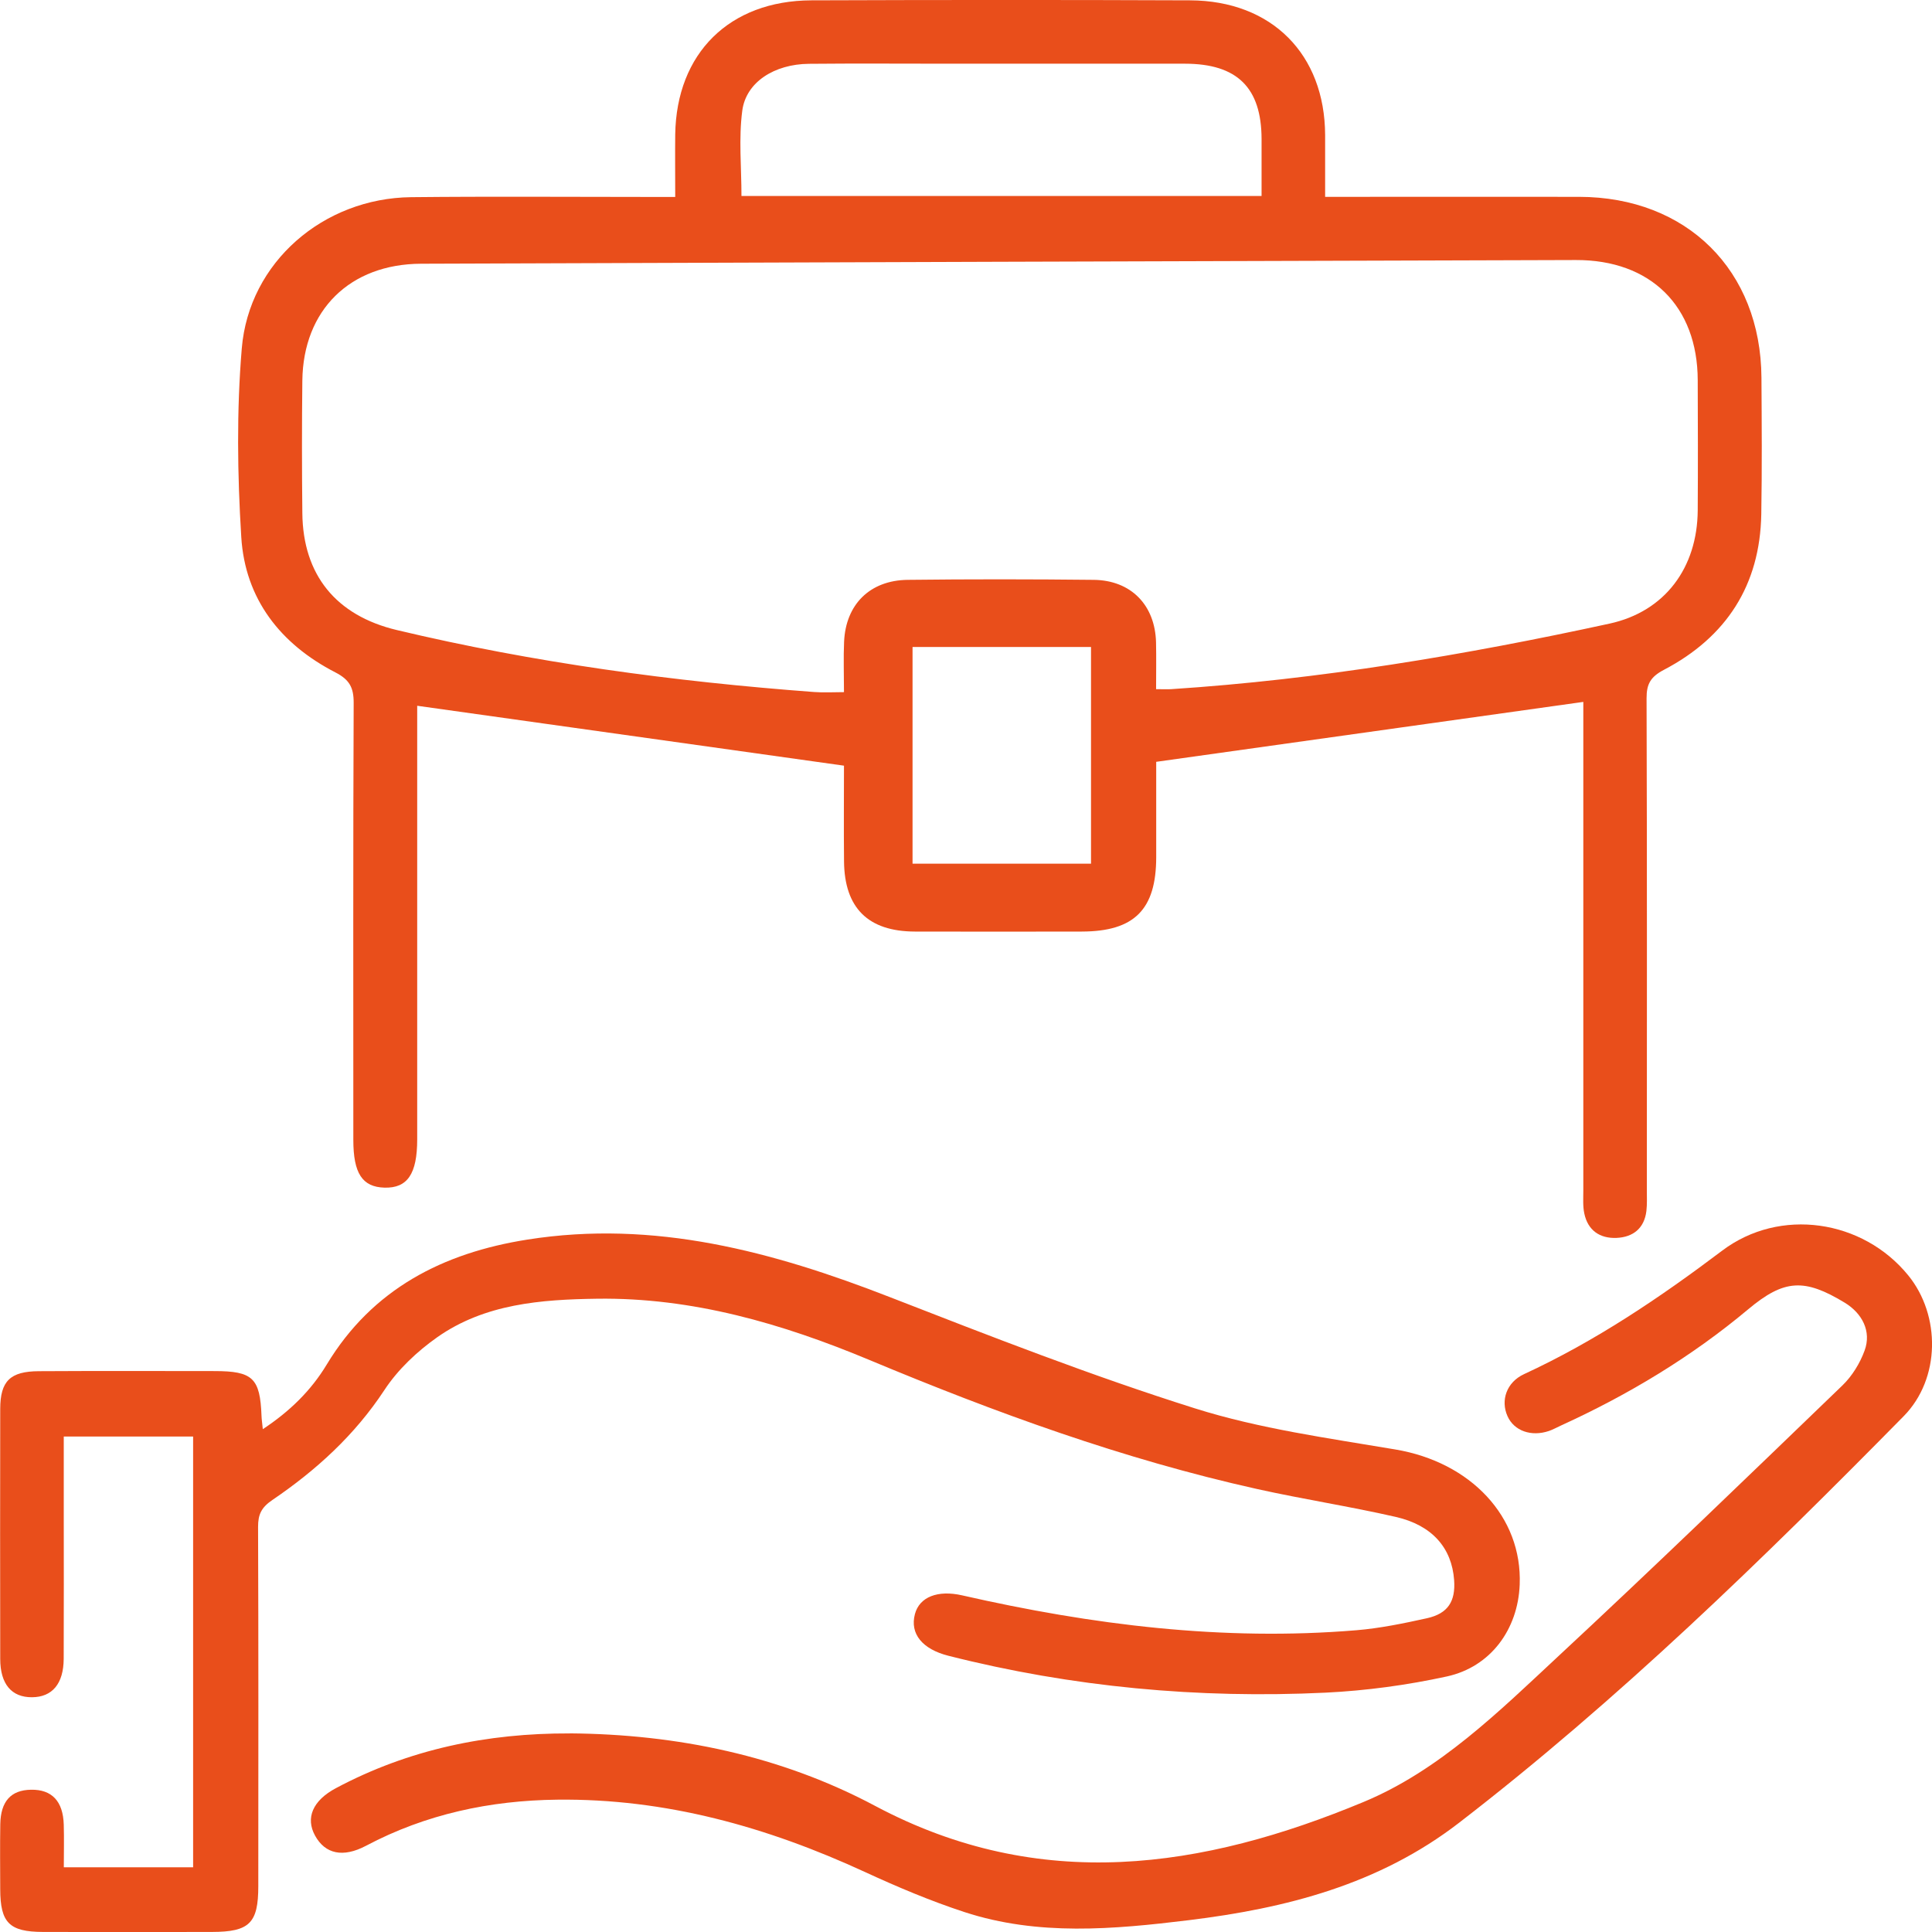 <svg xmlns="http://www.w3.org/2000/svg" width="69" height="69" viewBox="0 0 69 69" fill="none"><g clip-path="url(#clip0_8_1486)"><path d="M30.14 27.345C25.002 26.624 19.982 25.92 14.9 25.206C14.9 25.397 14.9 25.69 14.9 25.983C14.9 30.887 14.9 35.791 14.9 40.693C14.9 41.926 14.551 42.438 13.733 42.416C12.94 42.394 12.619 41.906 12.619 40.713C12.619 35.51 12.609 30.305 12.631 25.102C12.633 24.556 12.482 24.274 11.979 24.015C10.012 23.002 8.754 21.389 8.617 19.183C8.478 16.943 8.448 14.674 8.635 12.442C8.892 9.359 11.557 7.076 14.684 7.042C17.529 7.012 20.376 7.034 23.221 7.034C23.491 7.034 23.762 7.034 24.115 7.034C24.115 6.236 24.107 5.518 24.115 4.8C24.16 1.901 26.051 0.024 28.977 0.012C33.485 -0.004 37.992 -0.006 42.5 0.012C45.42 0.024 47.314 1.936 47.326 4.822C47.328 5.52 47.326 6.218 47.326 7.03C47.629 7.03 47.893 7.03 48.16 7.03C50.906 7.03 53.649 7.026 56.395 7.03C60.245 7.036 62.886 9.656 62.909 13.489C62.919 15.115 62.931 16.742 62.903 18.367C62.858 20.896 61.659 22.751 59.428 23.921C58.951 24.171 58.804 24.426 58.806 24.938C58.824 30.792 58.818 36.647 58.816 42.5C58.816 42.751 58.828 43.003 58.8 43.25C58.725 43.87 58.323 44.185 57.732 44.211C57.138 44.235 56.71 43.944 56.583 43.342C56.526 43.078 56.547 42.795 56.547 42.52C56.547 36.966 56.547 31.412 56.547 25.858V25.068C51.483 25.778 46.462 26.484 41.293 27.208C41.293 27.364 41.293 27.677 41.293 27.99C41.293 28.867 41.293 29.741 41.293 30.618C41.291 32.483 40.512 33.266 38.638 33.27C36.649 33.273 34.658 33.276 32.67 33.27C31.006 33.264 30.162 32.429 30.144 30.772C30.132 29.599 30.142 28.426 30.142 27.343L30.14 27.345ZM41.291 24.613C41.535 24.613 41.683 24.621 41.828 24.613C47.112 24.268 52.321 23.395 57.483 22.272C59.47 21.839 60.619 20.27 60.633 18.228C60.643 16.678 60.639 15.127 60.633 13.575C60.625 10.937 58.955 9.279 56.28 9.287C42.533 9.325 28.785 9.371 15.038 9.419C12.496 9.429 10.828 11.076 10.798 13.593C10.78 15.17 10.781 16.744 10.798 18.321C10.818 20.533 12.001 21.983 14.169 22.501C19.074 23.67 24.055 24.34 29.08 24.715C29.419 24.741 29.76 24.719 30.142 24.719C30.142 24.065 30.12 23.489 30.146 22.918C30.206 21.586 31.067 20.726 32.415 20.709C34.63 20.683 36.847 20.685 39.062 20.709C40.395 20.724 41.255 21.612 41.287 22.944C41.299 23.485 41.289 24.029 41.289 24.613H41.291ZM45.056 6.998C45.056 6.262 45.056 5.614 45.056 4.966C45.052 3.133 44.188 2.277 42.321 2.275C39.504 2.271 36.686 2.275 33.869 2.275C32.209 2.275 30.548 2.263 28.888 2.279C27.66 2.291 26.645 2.93 26.51 3.951C26.378 4.944 26.481 5.969 26.481 7H45.058L45.056 6.998ZM32.591 23.106V30.846H38.965V23.106H32.591Z" fill="#E94E1B"></path><path d="M2.275 66.689H6.897V51.305H2.277C2.277 52.176 2.277 53.044 2.277 53.911C2.277 55.688 2.283 57.463 2.275 59.24C2.271 60.135 1.866 60.612 1.141 60.616C0.414 60.62 0.01 60.147 0.008 59.25C0.004 56.273 0.002 53.295 0.008 50.318C0.01 49.324 0.361 48.977 1.387 48.971C3.477 48.959 5.568 48.965 7.658 48.967C9.029 48.967 9.289 49.217 9.34 50.569C9.344 50.691 9.364 50.814 9.386 51.042C10.354 50.403 11.113 49.657 11.67 48.732C13.301 46.032 15.823 44.746 18.835 44.271C23.372 43.553 27.608 44.7 31.785 46.327C35.387 47.729 38.995 49.139 42.68 50.3C44.99 51.028 47.433 51.361 49.835 51.767C52.519 52.218 54.372 54.165 54.275 56.594C54.213 58.189 53.242 59.531 51.671 59.874C50.253 60.183 48.794 60.381 47.344 60.452C42.793 60.67 38.293 60.255 33.869 59.134C32.944 58.899 32.488 58.352 32.676 57.645C32.839 57.032 33.492 56.779 34.362 56.977C38.997 58.032 43.677 58.618 48.44 58.223C49.288 58.153 50.13 57.978 50.964 57.794C51.713 57.627 51.988 57.192 51.933 56.43C51.85 55.289 51.156 54.474 49.847 54.175C48.206 53.8 46.538 53.544 44.895 53.179C40.118 52.116 35.547 50.449 31.042 48.567C27.939 47.272 24.731 46.335 21.321 46.383C19.324 46.411 17.313 46.564 15.615 47.759C14.894 48.267 14.206 48.916 13.727 49.647C12.669 51.255 11.292 52.509 9.726 53.572C9.334 53.839 9.217 54.087 9.217 54.529C9.233 58.807 9.227 63.085 9.225 67.363C9.225 68.683 8.91 68.996 7.573 68.998C5.558 69.002 3.543 69.004 1.528 68.998C0.331 68.994 0.012 68.667 0.008 67.478C0.006 66.701 -0.002 65.927 0.01 65.151C0.024 64.333 0.39 63.931 1.106 63.919C1.851 63.905 2.253 64.327 2.277 65.167C2.292 65.66 2.279 66.156 2.279 66.693L2.275 66.689Z" fill="#E94E1B"></path><path d="M20.35 61.906C24.184 61.936 27.889 62.704 31.256 64.497C37.146 67.632 42.953 66.746 48.701 64.355C51.412 63.227 53.536 61.123 55.666 59.14C59.085 55.961 62.442 52.717 65.802 49.478C66.149 49.143 66.428 48.686 66.593 48.234C66.844 47.55 66.51 46.905 65.881 46.523C64.443 45.651 63.72 45.685 62.436 46.76C60.409 48.457 58.148 49.819 55.735 50.918C55.598 50.98 55.465 51.056 55.323 51.105C54.689 51.321 54.075 51.103 53.841 50.581C53.585 50.014 53.805 49.366 54.429 49.077C56.977 47.899 59.276 46.349 61.509 44.664C63.569 43.112 66.525 43.553 68.15 45.547C69.313 46.973 69.309 49.239 67.986 50.581C62.949 55.694 57.813 60.702 52.107 65.101C49.248 67.305 45.935 68.153 42.45 68.579C39.767 68.906 37.075 69.148 34.444 68.288C33.233 67.891 32.048 67.391 30.889 66.856C27.398 65.247 23.772 64.228 19.897 64.274C17.503 64.302 15.205 64.79 13.071 65.921C12.251 66.354 11.613 66.216 11.252 65.558C10.905 64.926 11.169 64.305 11.993 63.865C14.601 62.473 17.406 61.896 20.35 61.908V61.906Z" fill="#E94E1B"></path></g><defs><clipPath id="clip0_8_1486"><rect width="69" height="69" fill="white"></rect></clipPath></defs></svg>
